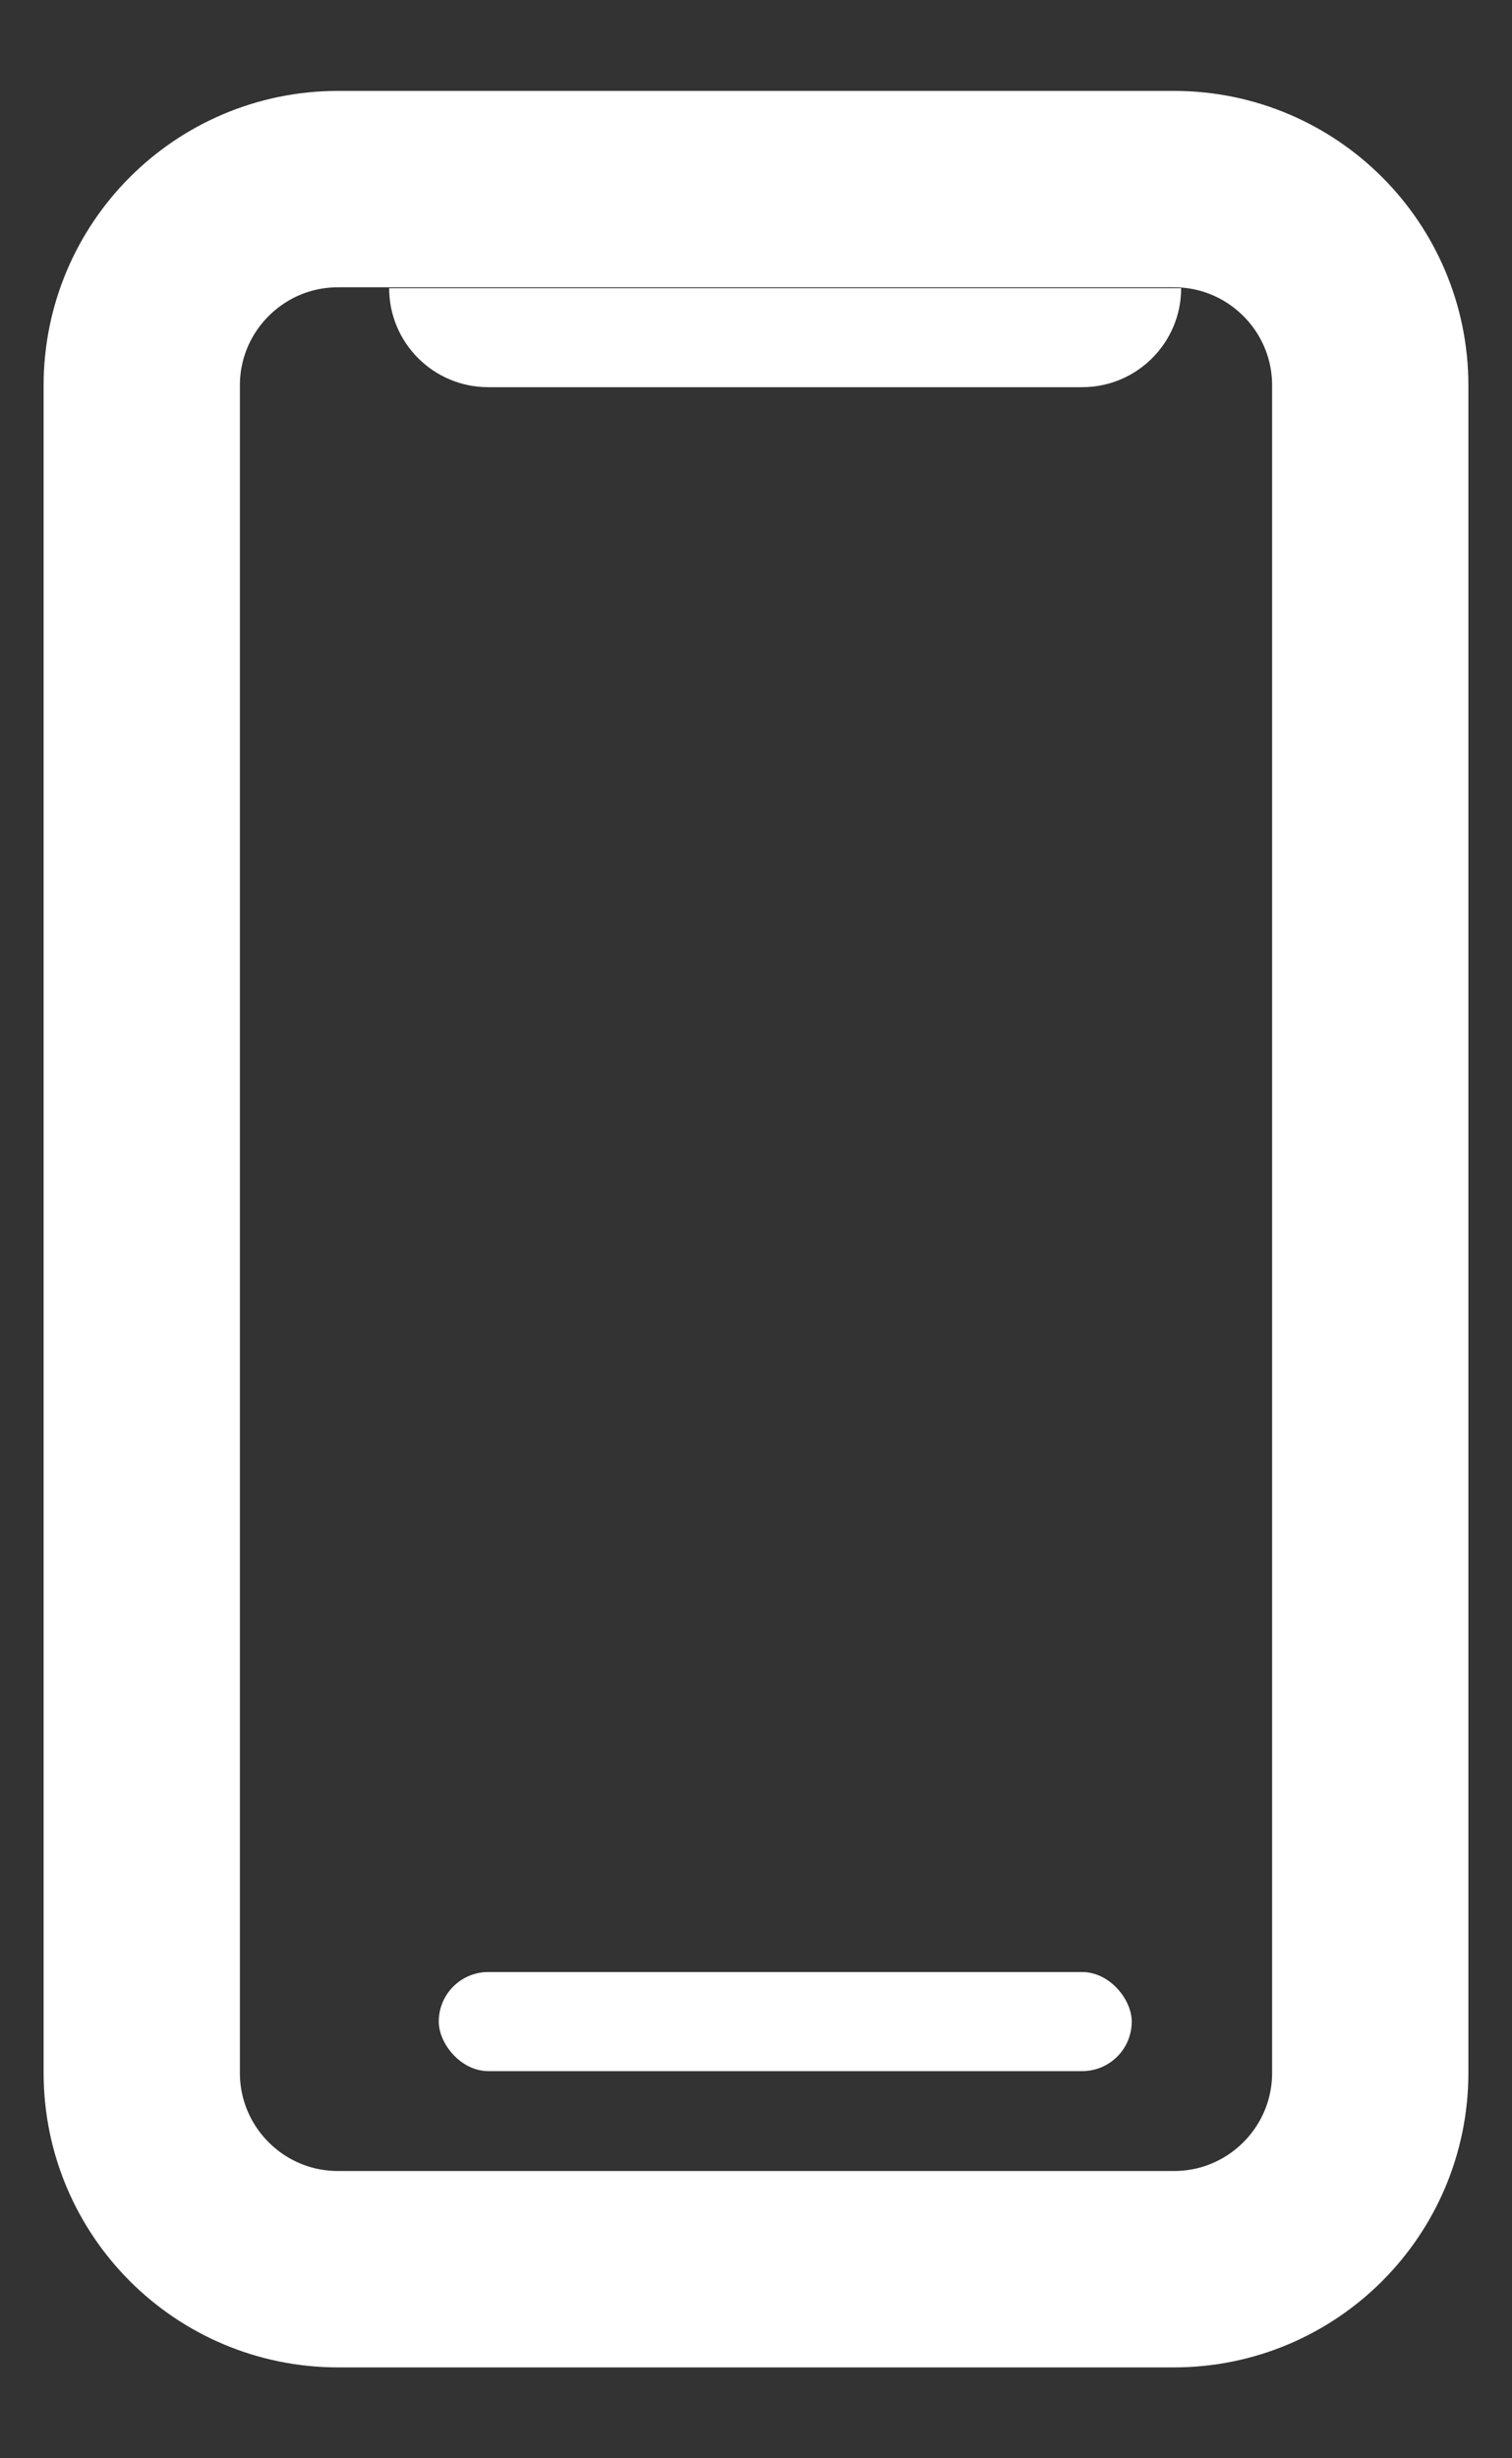 <svg width="16" height="26" viewBox="0 0 16 26" fill="none" xmlns="http://www.w3.org/2000/svg">
    <rect x="0" y="0" width="16" height="26" fill="#333333" stroke="none"/>
    <path d="M14.5 21.923V4.077C14.5 2.93 13.57 2 12.423 2H3.577C2.43 2 1.5 2.93 1.5 4.077V21.923C1.5 23.07 2.43 24 3.577 24H12.423C13.57 24 14.5 23.07 14.5 21.923Z" stroke="white" stroke-width="2.077"/>
    <rect x="4.643" y="20.857" width="7.333" height="1.048" rx="0.524" fill="white"/>
    <path d="M4.118 3.048H12.499C12.499 3.626 12.03 4.095 11.451 4.095H5.166C4.587 4.095 4.118 3.626 4.118 3.048Z" fill="white"/>
</svg>
